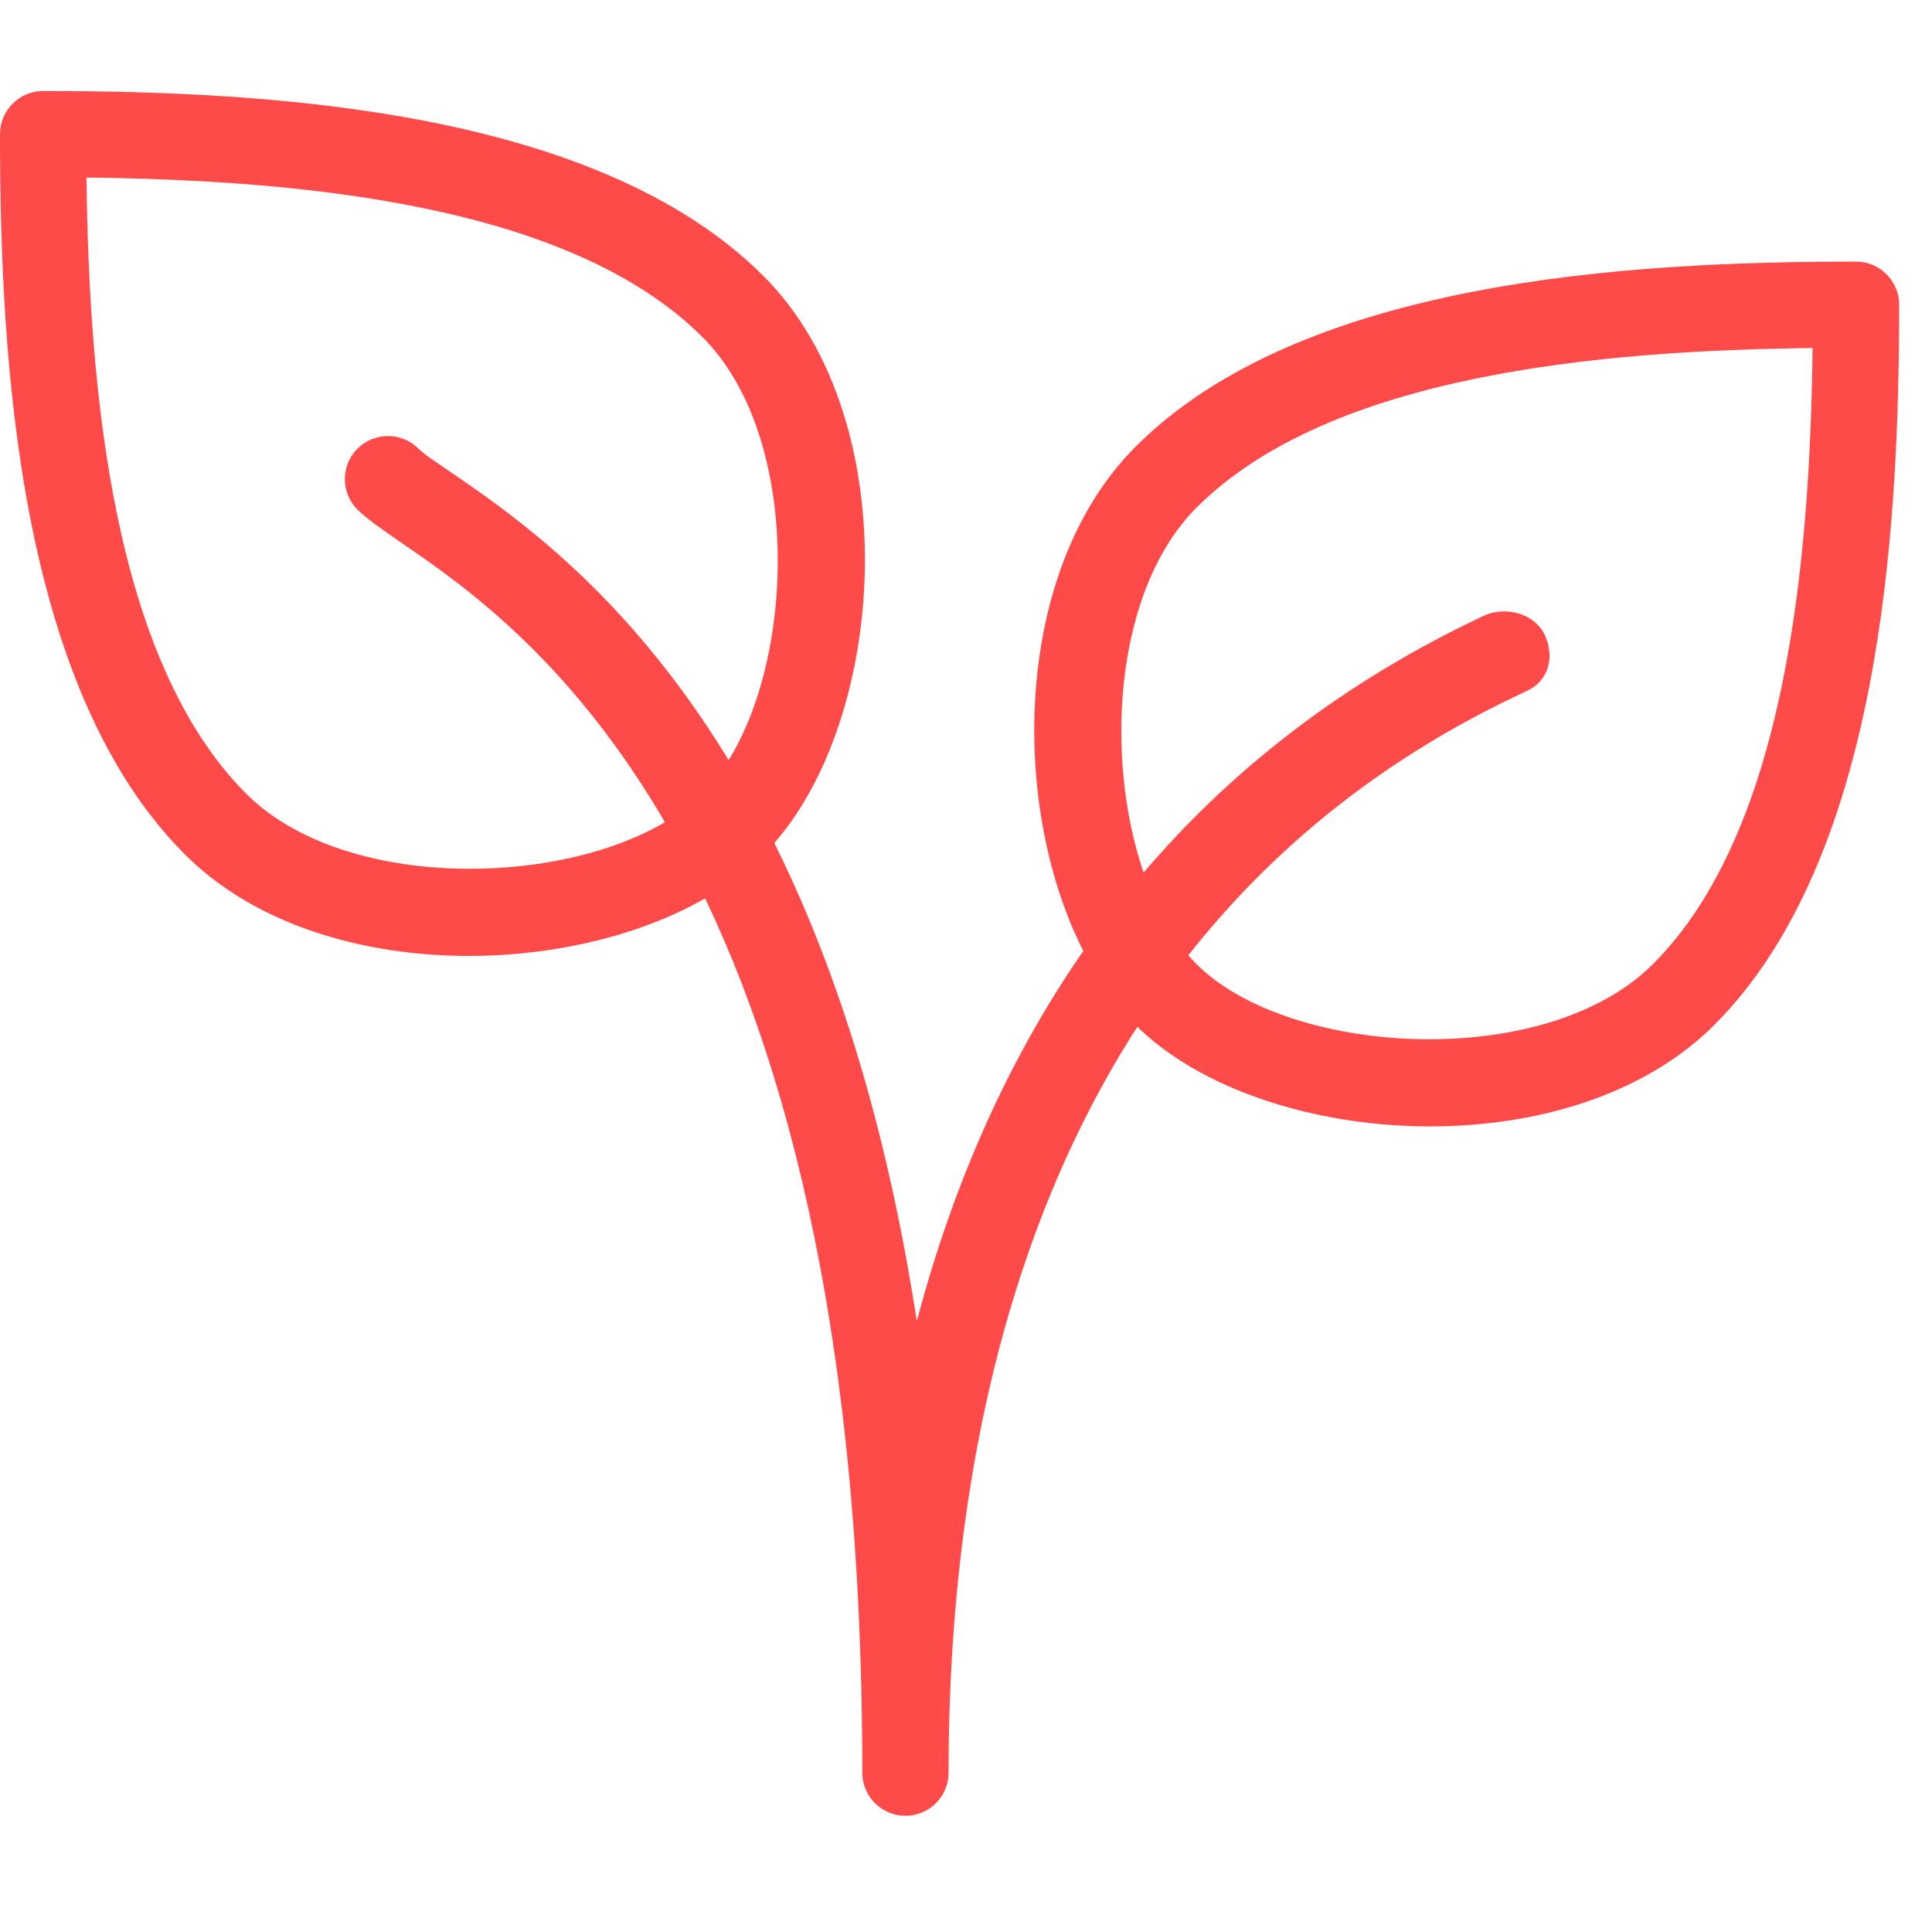 <?xml version="1.0" encoding="UTF-8"?>
<svg xmlns="http://www.w3.org/2000/svg" width="46" height="46" viewBox="0 0 46 46" fill="none">
  <g clip-path="url(#clip0_8008_28171)">
    <path d="M18.18 6.574C14.229 2.625 6.499 2.167 1.027 2.167C0.46 2.167 0 2.627 0 3.194C0 8.666 0.456 16.397 4.406 20.347C6.074 22.015 8.63 22.76 11.164 22.76C13.917 22.76 16.646 21.879 18.18 20.345C21.122 17.403 21.662 10.054 18.18 6.574ZM16.728 18.896C14.531 21.091 8.431 21.466 5.86 18.896C2.671 15.707 2.119 9.229 2.059 4.227C7.061 4.286 13.539 4.839 16.728 8.028C19.299 10.598 18.923 16.701 16.728 18.896Z" fill="#FF4A4A"></path>
    <path d="M44.192 6.229C38.72 6.229 30.989 6.684 27.038 10.635C23.556 14.115 24.096 21.464 27.038 24.406C28.572 25.938 31.299 26.819 34.053 26.819C36.586 26.819 39.141 26.076 40.812 24.409C44.761 20.458 45.218 12.727 45.218 7.255C45.218 6.688 44.758 6.229 44.192 6.229ZM39.356 22.955C36.786 25.525 30.683 25.15 28.488 22.955C26.293 20.76 25.918 14.657 28.488 12.087C31.677 8.898 38.155 8.345 43.157 8.286C43.097 13.29 42.545 19.768 39.356 22.955Z" fill="#FF4A4A"></path>
    <path d="M36.777 15.115C36.535 14.6 35.841 14.423 35.329 14.661C27.455 18.363 23.587 24.819 21.829 31.455C19.654 17.345 13.365 13.043 10.698 11.218C10.365 10.99 10.107 10.824 9.963 10.682C9.563 10.282 8.912 10.282 8.511 10.682C8.111 11.082 8.111 11.733 8.511 12.134C8.715 12.335 9.066 12.588 9.54 12.912C12.546 14.967 20.531 20.431 20.531 42.206C20.531 42.773 20.991 43.233 21.558 43.233C22.125 43.233 22.585 42.773 22.585 42.209C22.585 33.41 24.948 21.811 36.204 16.522C36.204 16.52 36.37 16.442 36.37 16.442C36.882 16.199 37.019 15.629 36.777 15.115Z" fill="#FF4A4A"></path>
  </g>
  <defs>
    <clipPath id="clip0_8008_28171">
      <rect width="45.22" height="45.22" fill="white"></rect>
    </clipPath>
  </defs>
</svg>
